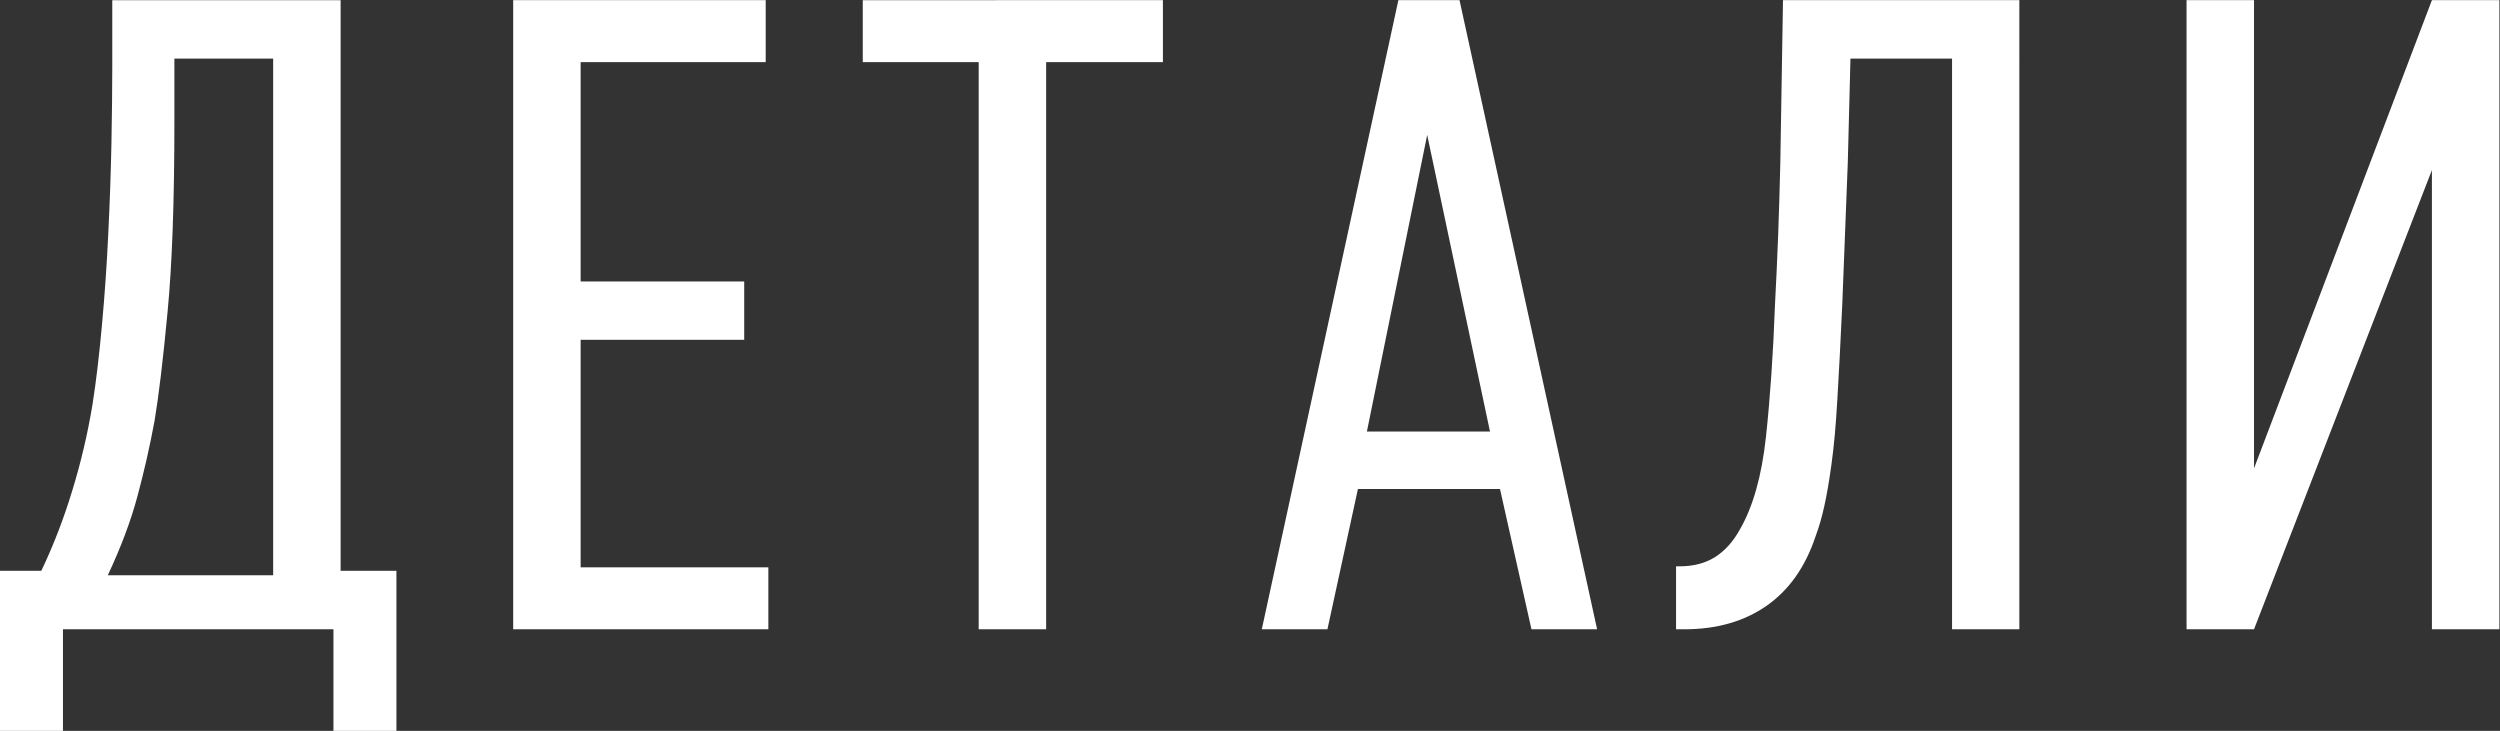 <?xml version="1.0" encoding="UTF-8" standalone="no"?> <!-- Created with Inkscape (http://www.inkscape.org/) --> <svg xmlns:inkscape="http://www.inkscape.org/namespaces/inkscape" xmlns:sodipodi="http://sodipodi.sourceforge.net/DTD/sodipodi-0.dtd" xmlns="http://www.w3.org/2000/svg" xmlns:svg="http://www.w3.org/2000/svg" id="svg1" width="234.461" height="68.547" viewBox="0 0 234.461 68.547" sodipodi:docname="43_2.ai"><rect x="0" y="0" width="234.461" height="68.547" fill="#333333" stroke="none"/> <defs id="defs1"></defs> <g id="layer-MC0" inkscape:groupmode="layer" inkscape:label="Слой 1" transform="translate(-220.941,-7889.859)"> <path id="path579" d="M 28.207,-4.112 V 7.149 H 23.777 V 8.5e-4 H 4.746 V 7.149 H 0.316 V -4.112 H 3.223 c 0.844,-1.764 1.57,-3.647 2.18,-5.648 0.615,-2.007 1.093,-4.043 1.43,-6.105 0.249,-1.6 0.469,-3.445 0.656,-5.531 0.193,-2.092 0.343,-4.233 0.445,-6.422 0.108,-2.194 0.182,-4.312 0.223,-6.352 0.038,-2.045 0.059,-3.826 0.059,-5.344 v -4.746 H 24.281 V -4.112 Z M 12.586,-40.148 v 4.488 c 0,5.563 -0.161,10.008 -0.48,13.336 -0.313,3.328 -0.618,5.88 -0.914,7.652 -0.337,1.813 -0.738,3.586 -1.207,5.32 -0.463,1.729 -1.157,3.58 -2.086,5.555 H 19.535 v -36.352 z m 23.836,-4.113 h 17.766 v 4.359 H 41.168 V -24.468 H 52.676 v 4.102 H 41.168 V -4.359 H 54.375 V 8.5e-4 H 36.422 Z m 45.712,0 v 4.359 H 73.919 V 8.5e-4 H 69.173 v -39.902 h -8.156 v -4.359 z M 108.064,8.5e-4 105.85,-9.866 H 95.854 L 93.709,8.5e-4 H 89.092 L 98.701,-44.261 H 103.002 L 112.682,8.5e-4 Z m -7.336,-34.781 -4.242,20.871 h 8.66 z M 142.389,8.5e-4 h -4.734 v -40.148 h -7.148 l -0.188,7.324 -0.387,9.938 c -0.126,2.736 -0.243,5.001 -0.352,6.797 -0.103,1.79 -0.24,3.287 -0.41,4.488 -0.164,1.204 -0.334,2.186 -0.504,2.941 -0.164,0.759 -0.372,1.474 -0.621,2.145 -0.721,2.15 -1.872,3.773 -3.457,4.875 -1.579,1.096 -3.504,1.641 -5.777,1.641 h -0.574 v -4.43 h 0.258 c 0.967,0 1.799,-0.217 2.496,-0.656 0.694,-0.445 1.271,-1.09 1.734,-1.934 0.929,-1.6 1.541,-3.779 1.84,-6.539 0.296,-2.766 0.507,-5.854 0.633,-9.27 0.085,-1.6 0.158,-3.234 0.223,-4.898 0.061,-1.664 0.111,-3.363 0.152,-5.098 l 0.188,-11.438 h 16.629 z m 33.773,-44.262 V 8.5e-4 h -4.746 V -32.308 L 158.9,8.5e-4 h -4.746 v -44.262 h 4.746 v 32.941 l 12.516,-32.941 z m 0,0" style="fill:#ffffff;fill-opacity:1;fill-rule:nonzero;stroke:none" aria-label="ДЕТАЛИ" transform="matrix(1.333,0,0,1.333,220.519,7948.874)"></path> </g> </svg> 